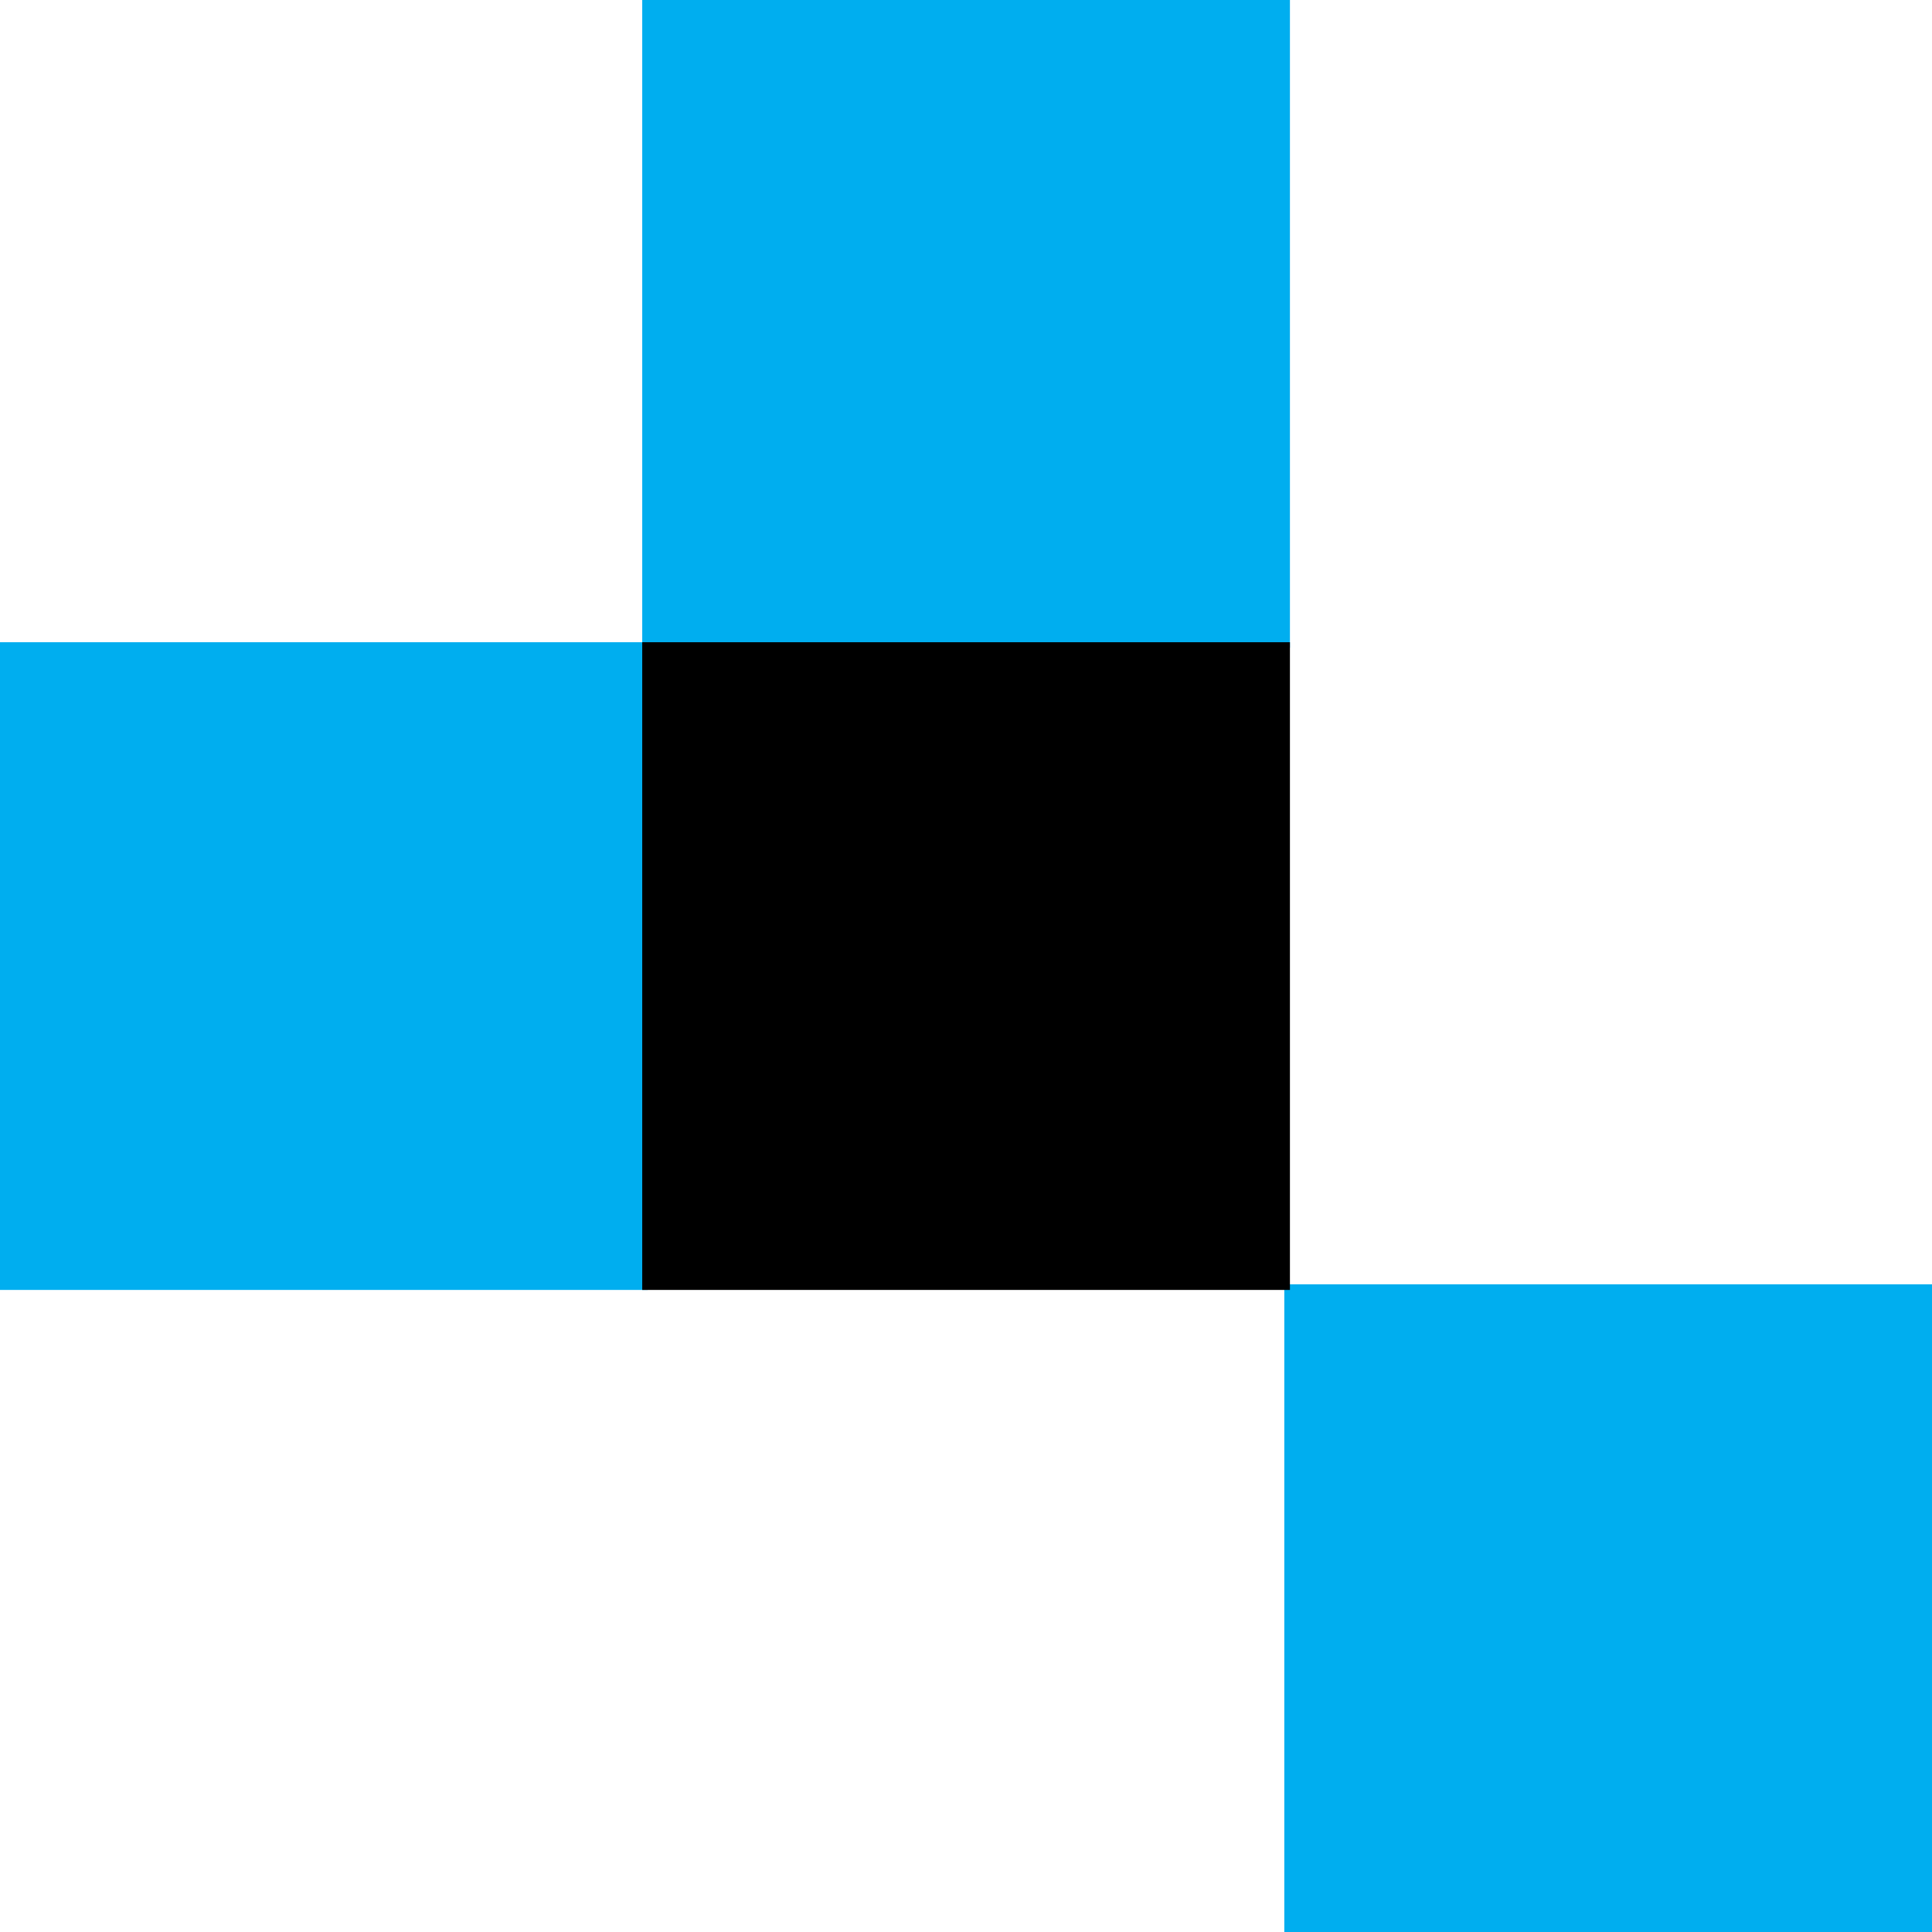 <svg xmlns="http://www.w3.org/2000/svg" id="Layer_2" viewBox="0 0 120 120"><defs><style>      .cls-1 {        fill: #00aeef;      }    </style></defs><g id="Layer_1-2" data-name="Layer_1"><rect class="cls-1" y="39.89" width="40.23" height="40.23"></rect><rect class="cls-1" x="79.77" y="79.77" width="40.23" height="40.23"></rect><rect class="cls-1" x="39.89" width="40.23" height="40.23"></rect><rect x="39.89" y="39.89" width="40.23" height="40.23"></rect></g></svg>